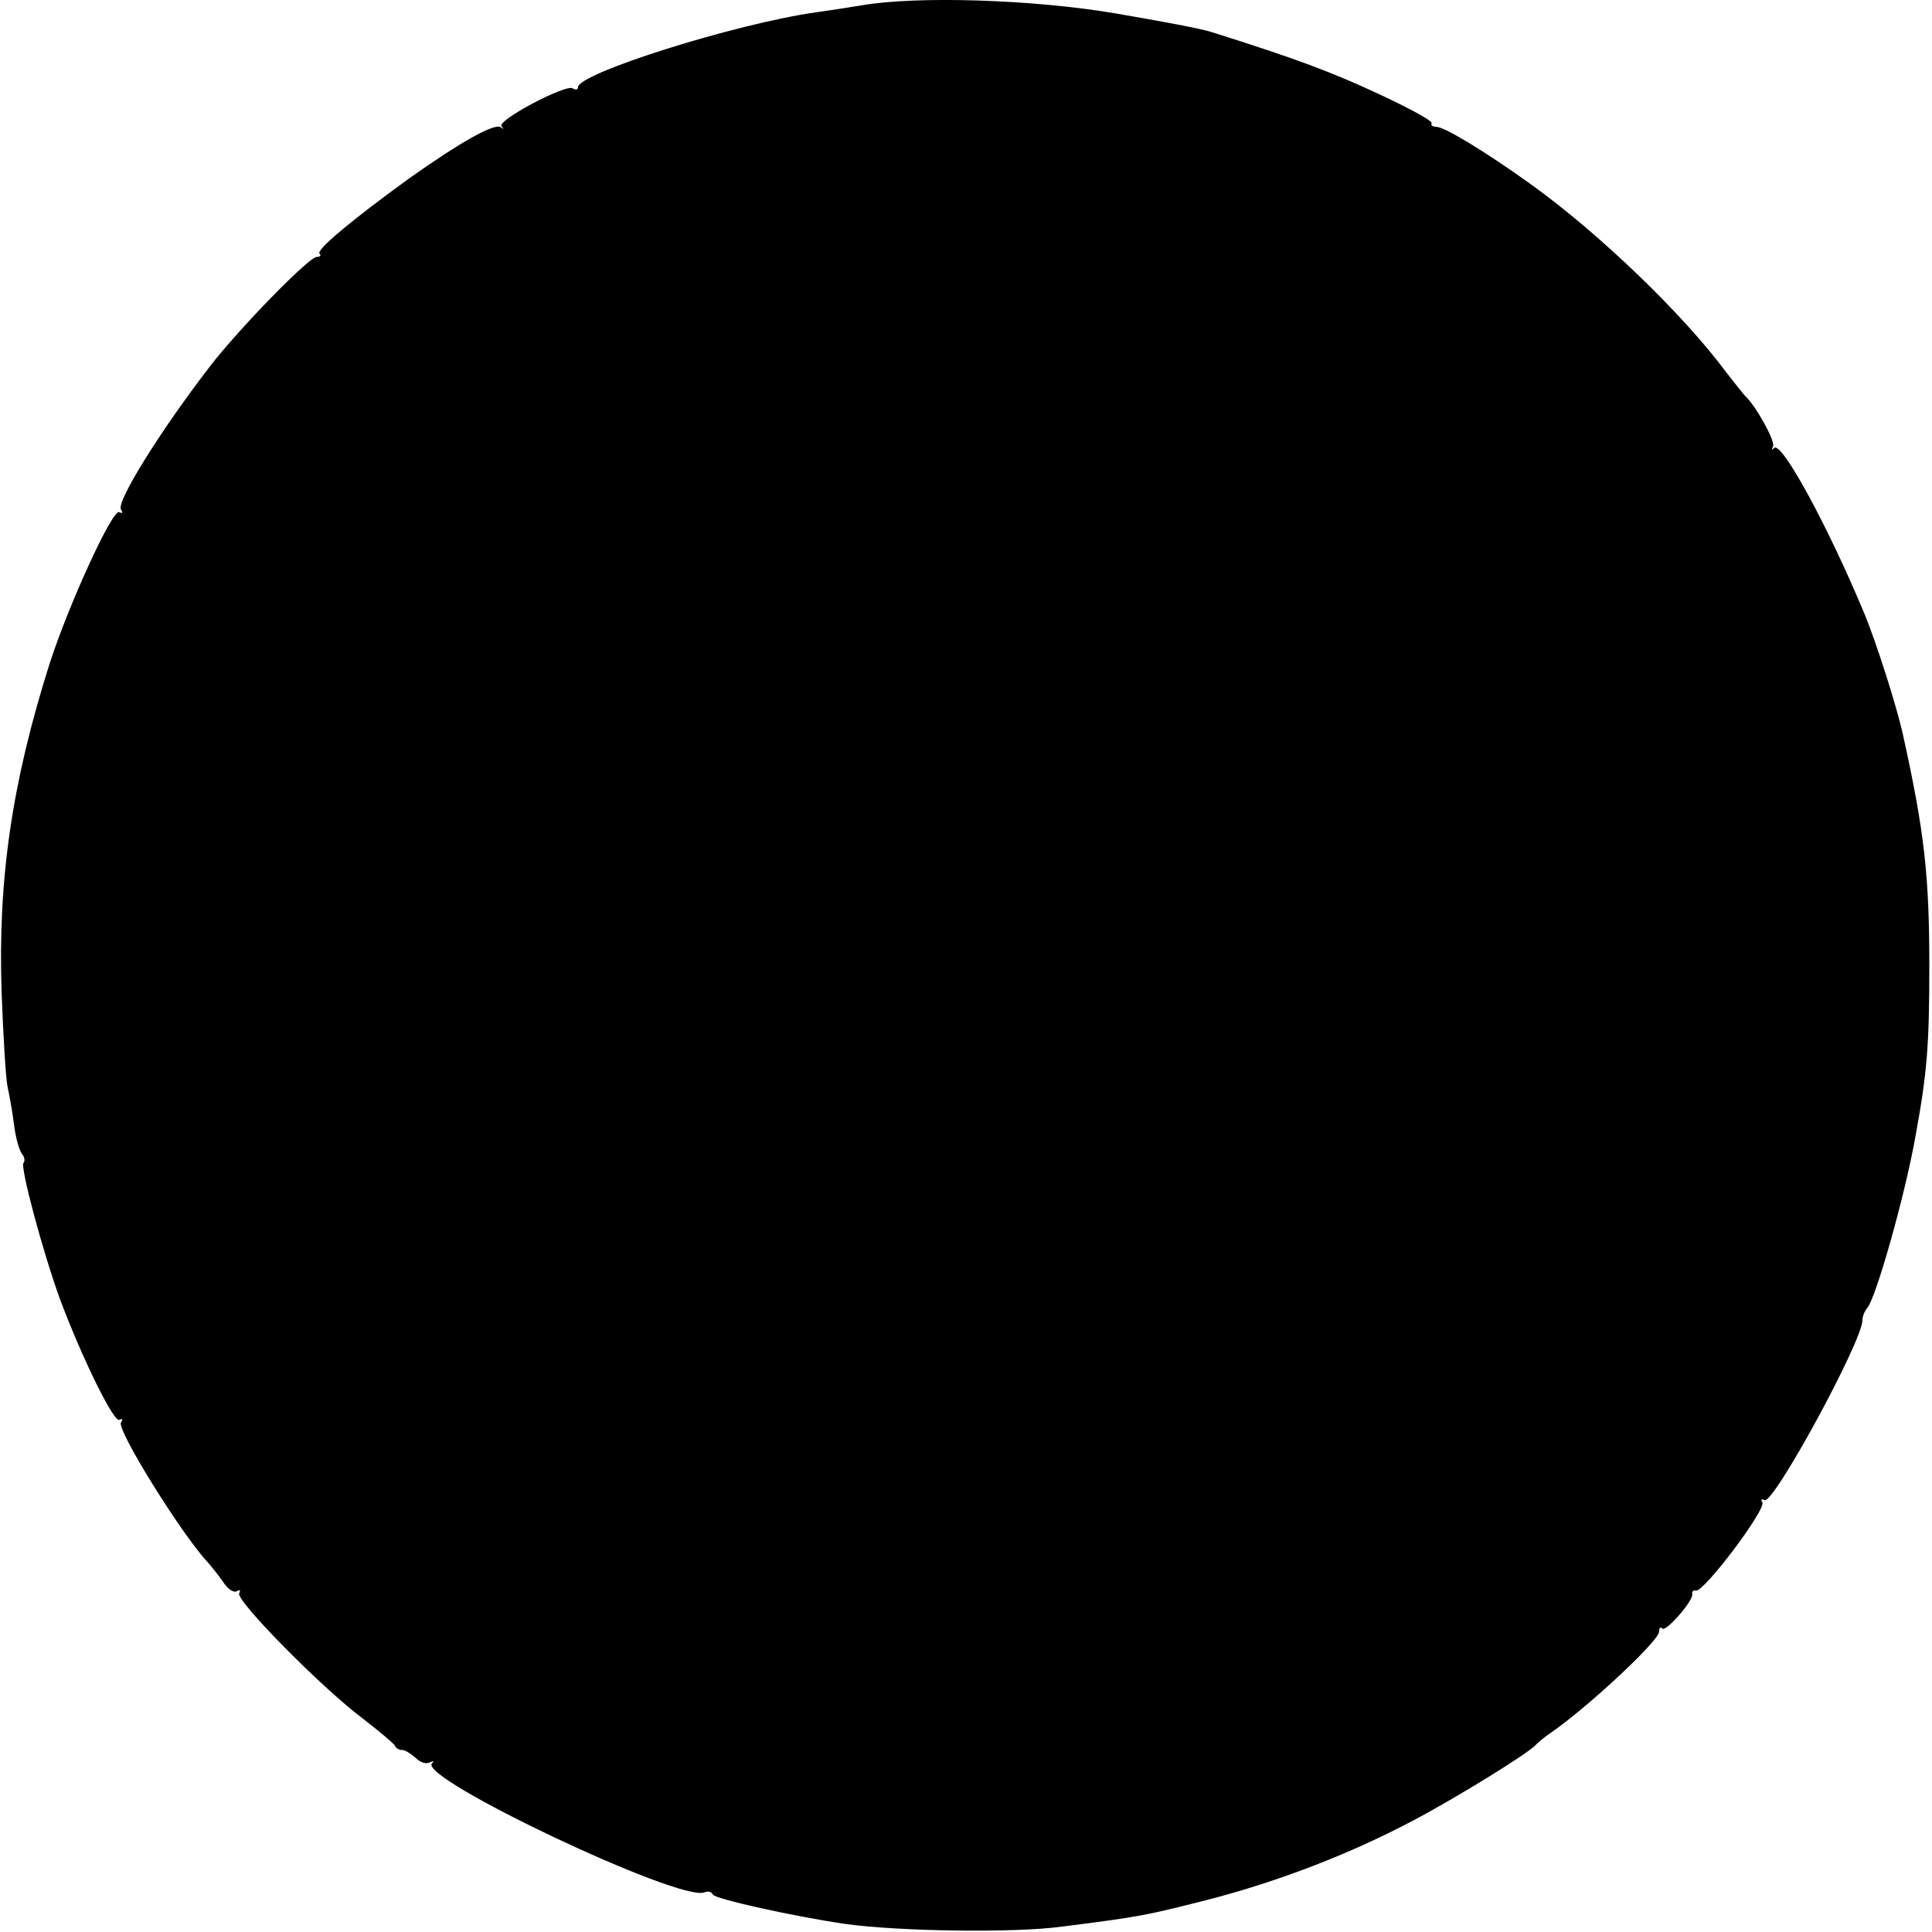 <?xml version="1.0" standalone="no"?>
<!DOCTYPE svg PUBLIC "-//W3C//DTD SVG 20010904//EN"
 "http://www.w3.org/TR/2001/REC-SVG-20010904/DTD/svg10.dtd">
<svg version="1.0" xmlns="http://www.w3.org/2000/svg"
 width="361pt" height="361pt" viewBox="0 0 361 361"
 preserveAspectRatio="xMidYMid meet">
<g transform="translate(0,361) scale(0.1,-0.1)"
fill="#000000" stroke="none">
<path d="M1610 3600 c-25 -4 -63 -10 -85 -13 -150 -21 -445 -114 -445 -140 0
-4 -4 -6 -10 -2 -13 8 -142 -60 -133 -71 5 -5 4 -6 -1 -2 -11 9 -75 -27 -171
-95 -105 -76 -175 -134 -168 -141 4 -3 1 -6 -5 -6 -15 0 -148 -137 -200 -205
-94 -122 -175 -253 -166 -267 4 -6 3 -8 -3 -5 -12 8 -94 -171 -130 -282 -71
-224 -97 -404 -90 -615 3 -83 8 -162 11 -176 3 -14 9 -45 12 -70 3 -25 10 -50
15 -56 5 -6 6 -13 3 -17 -7 -6 36 -167 69 -257 41 -109 100 -229 110 -223 6 3
7 1 3 -5 -8 -14 114 -210 162 -261 7 -8 20 -24 29 -37 8 -13 20 -21 26 -17 5
3 7 2 4 -4 -8 -12 153 -176 232 -235 31 -24 57 -46 59 -50 2 -5 8 -8 14 -8 5
0 16 -7 25 -15 8 -8 20 -12 26 -8 7 3 9 2 4 -2 -25 -28 463 -259 509 -241 7 3
14 1 16 -4 3 -8 151 -41 248 -55 100 -14 316 -17 404 -5 150 19 157 21 272 50
132 34 267 86 384 148 78 41 218 127 230 142 3 3 14 13 26 21 70 48 204 173
204 190 0 7 3 10 6 6 7 -7 60 54 56 65 -1 4 2 7 7 6 14 -4 132 152 124 165 -3
5 -2 7 4 4 16 -10 183 297 183 336 0 7 4 17 9 23 16 18 70 208 90 320 22 120
26 171 26 319 0 168 -9 250 -49 431 -11 51 -50 174 -73 229 -68 163 -154 321
-168 308 -4 -5 -5 -3 -2 3 5 9 -33 77 -52 94 -3 3 -19 23 -36 45 -80 108 -238
260 -365 351 -85 61 -161 107 -176 107 -7 0 -11 3 -9 7 2 4 -42 28 -98 54 -88
41 -154 66 -313 116 -17 6 -98 21 -180 35 -153 26 -371 33 -474 15z"/>
</g>
</svg>
